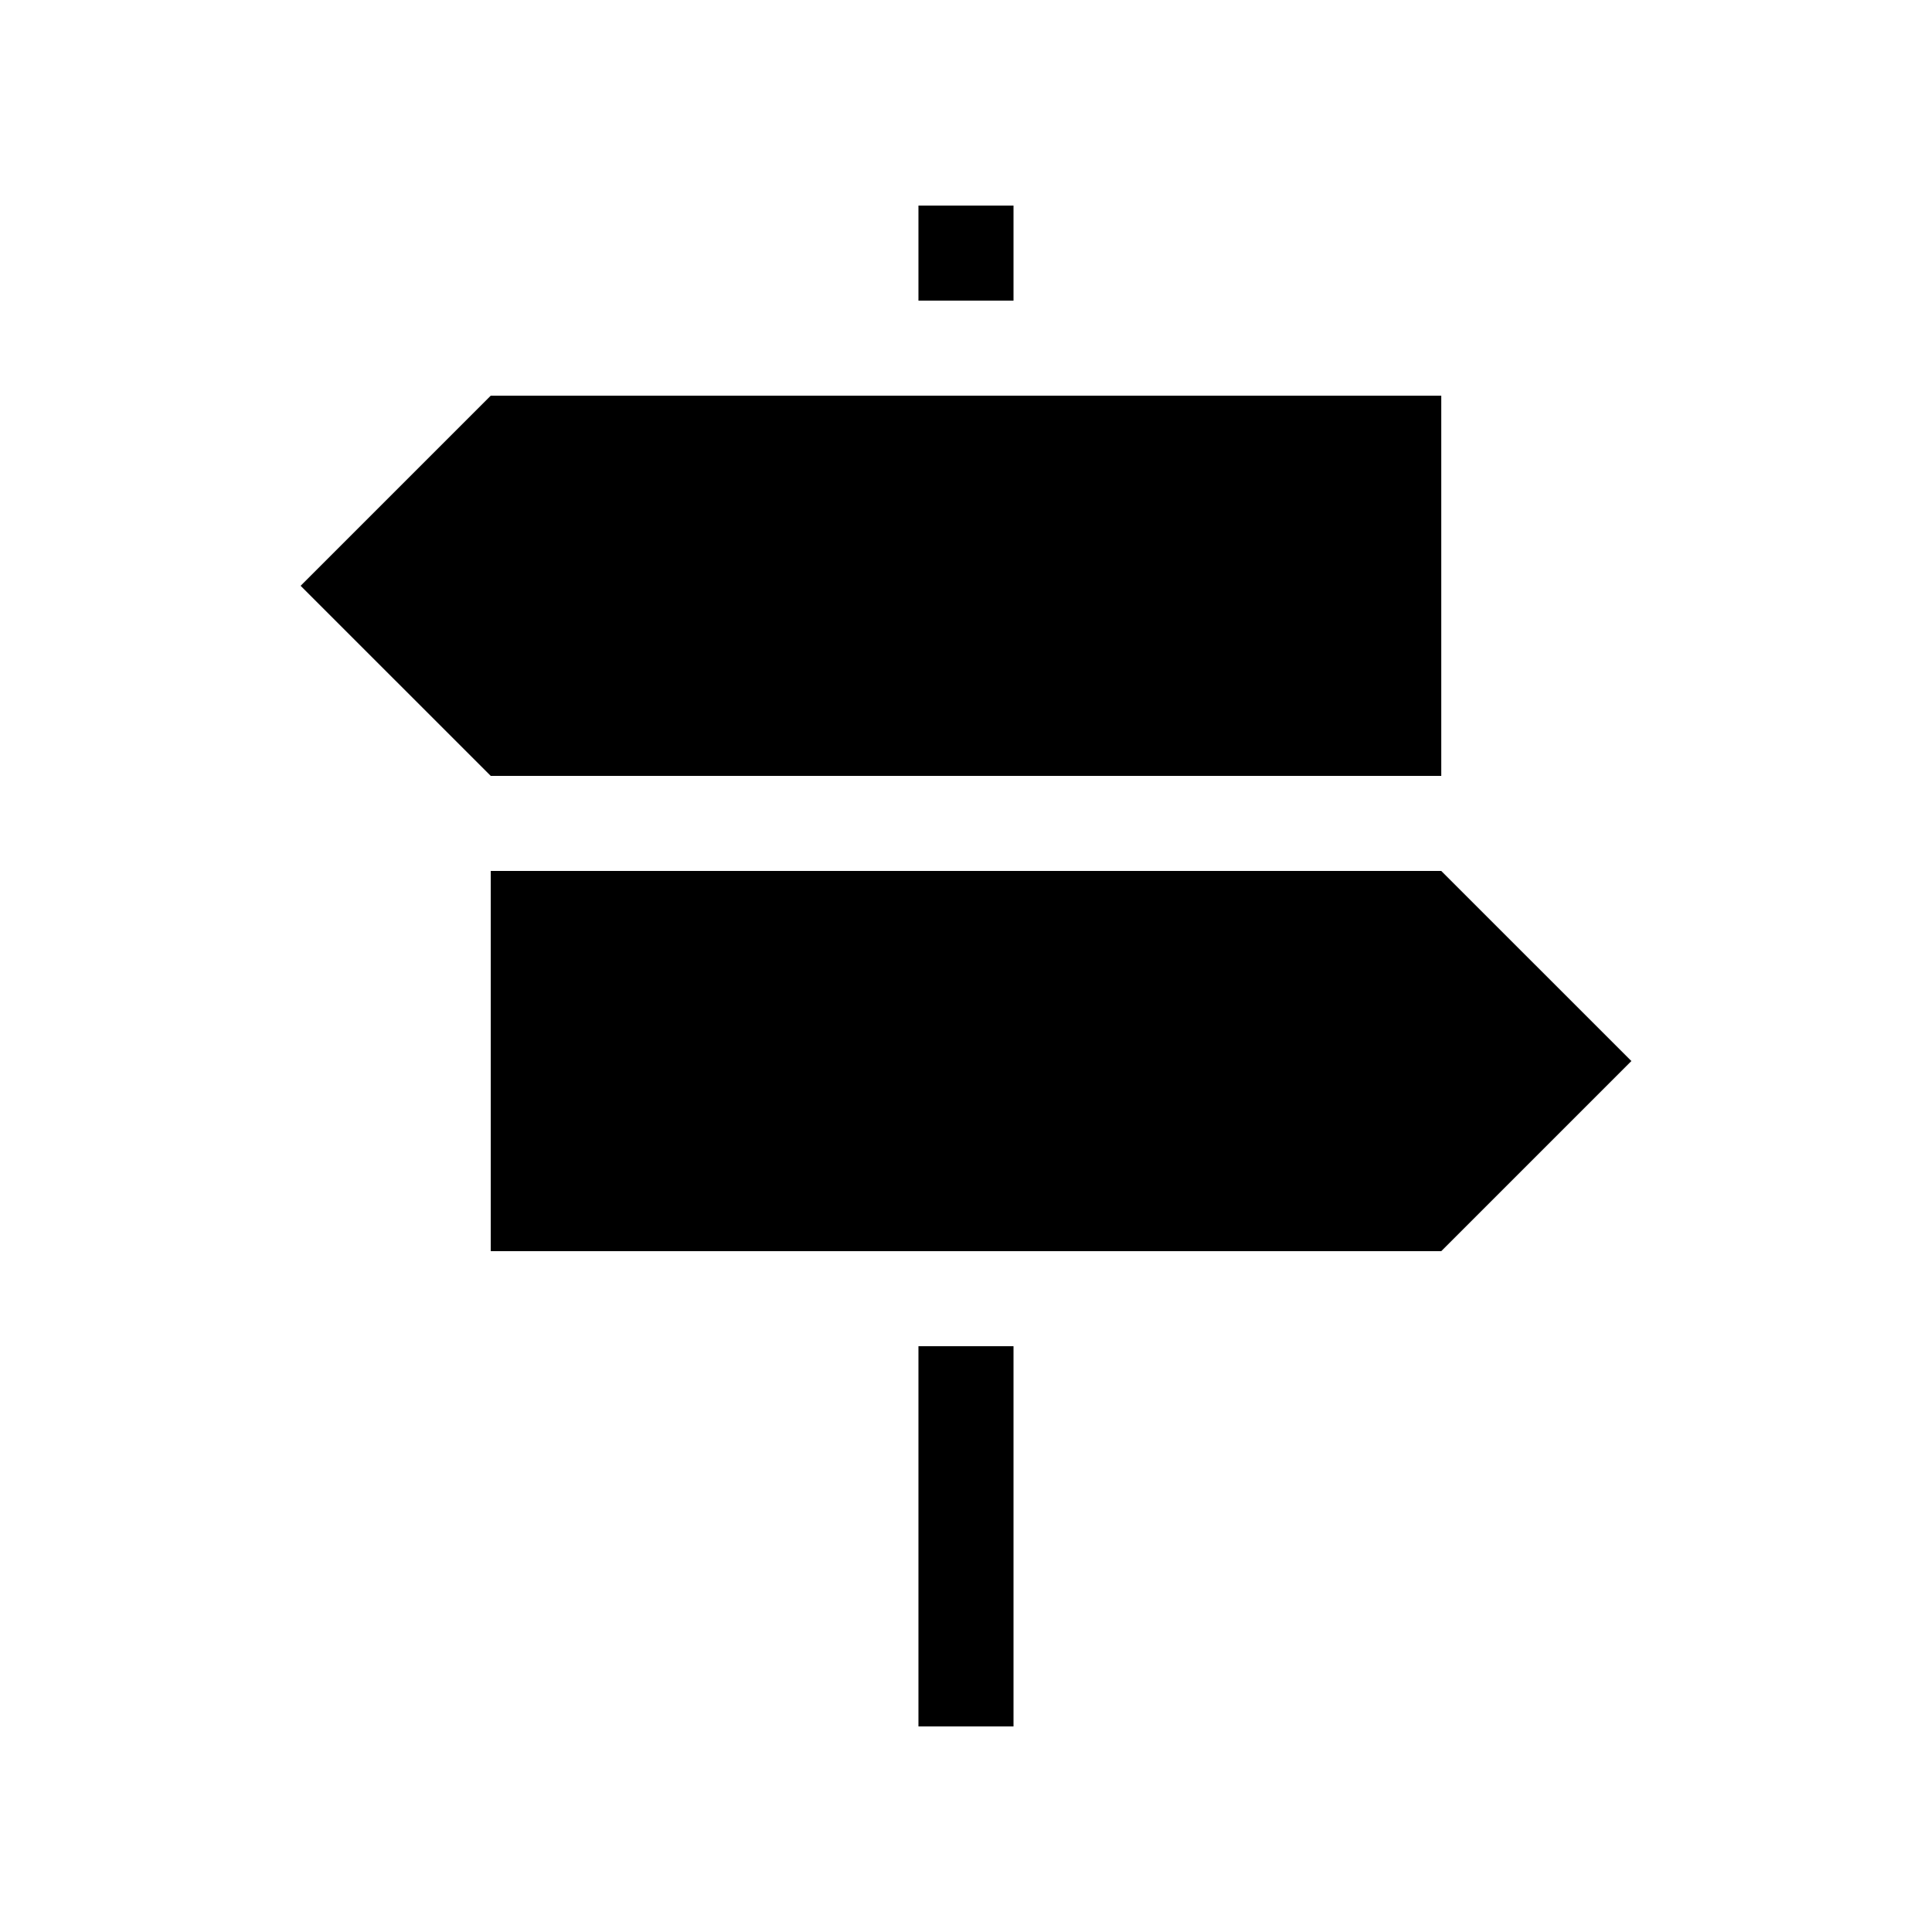 <?xml version="1.0" encoding="UTF-8"?>
<!-- Uploaded to: ICON Repo, www.iconrepo.com, Generator: ICON Repo Mixer Tools -->
<svg fill="#000000" width="800px" height="800px" version="1.1" viewBox="144 144 512 512" xmlns="http://www.w3.org/2000/svg">
 <g>
  <path d="m387.4 500.76h25.191v100.76h-25.191z"/>
  <path d="m387.4 198.48h25.191v25.188h-25.191z"/>
  <path d="m525.95 349.62h-251.9l-50.383-50.379 50.383-50.383h251.9z"/>
  <path d="m274.05 374.81h251.9l50.383 50.379-50.383 50.383h-251.9z"/>
 </g>
</svg>